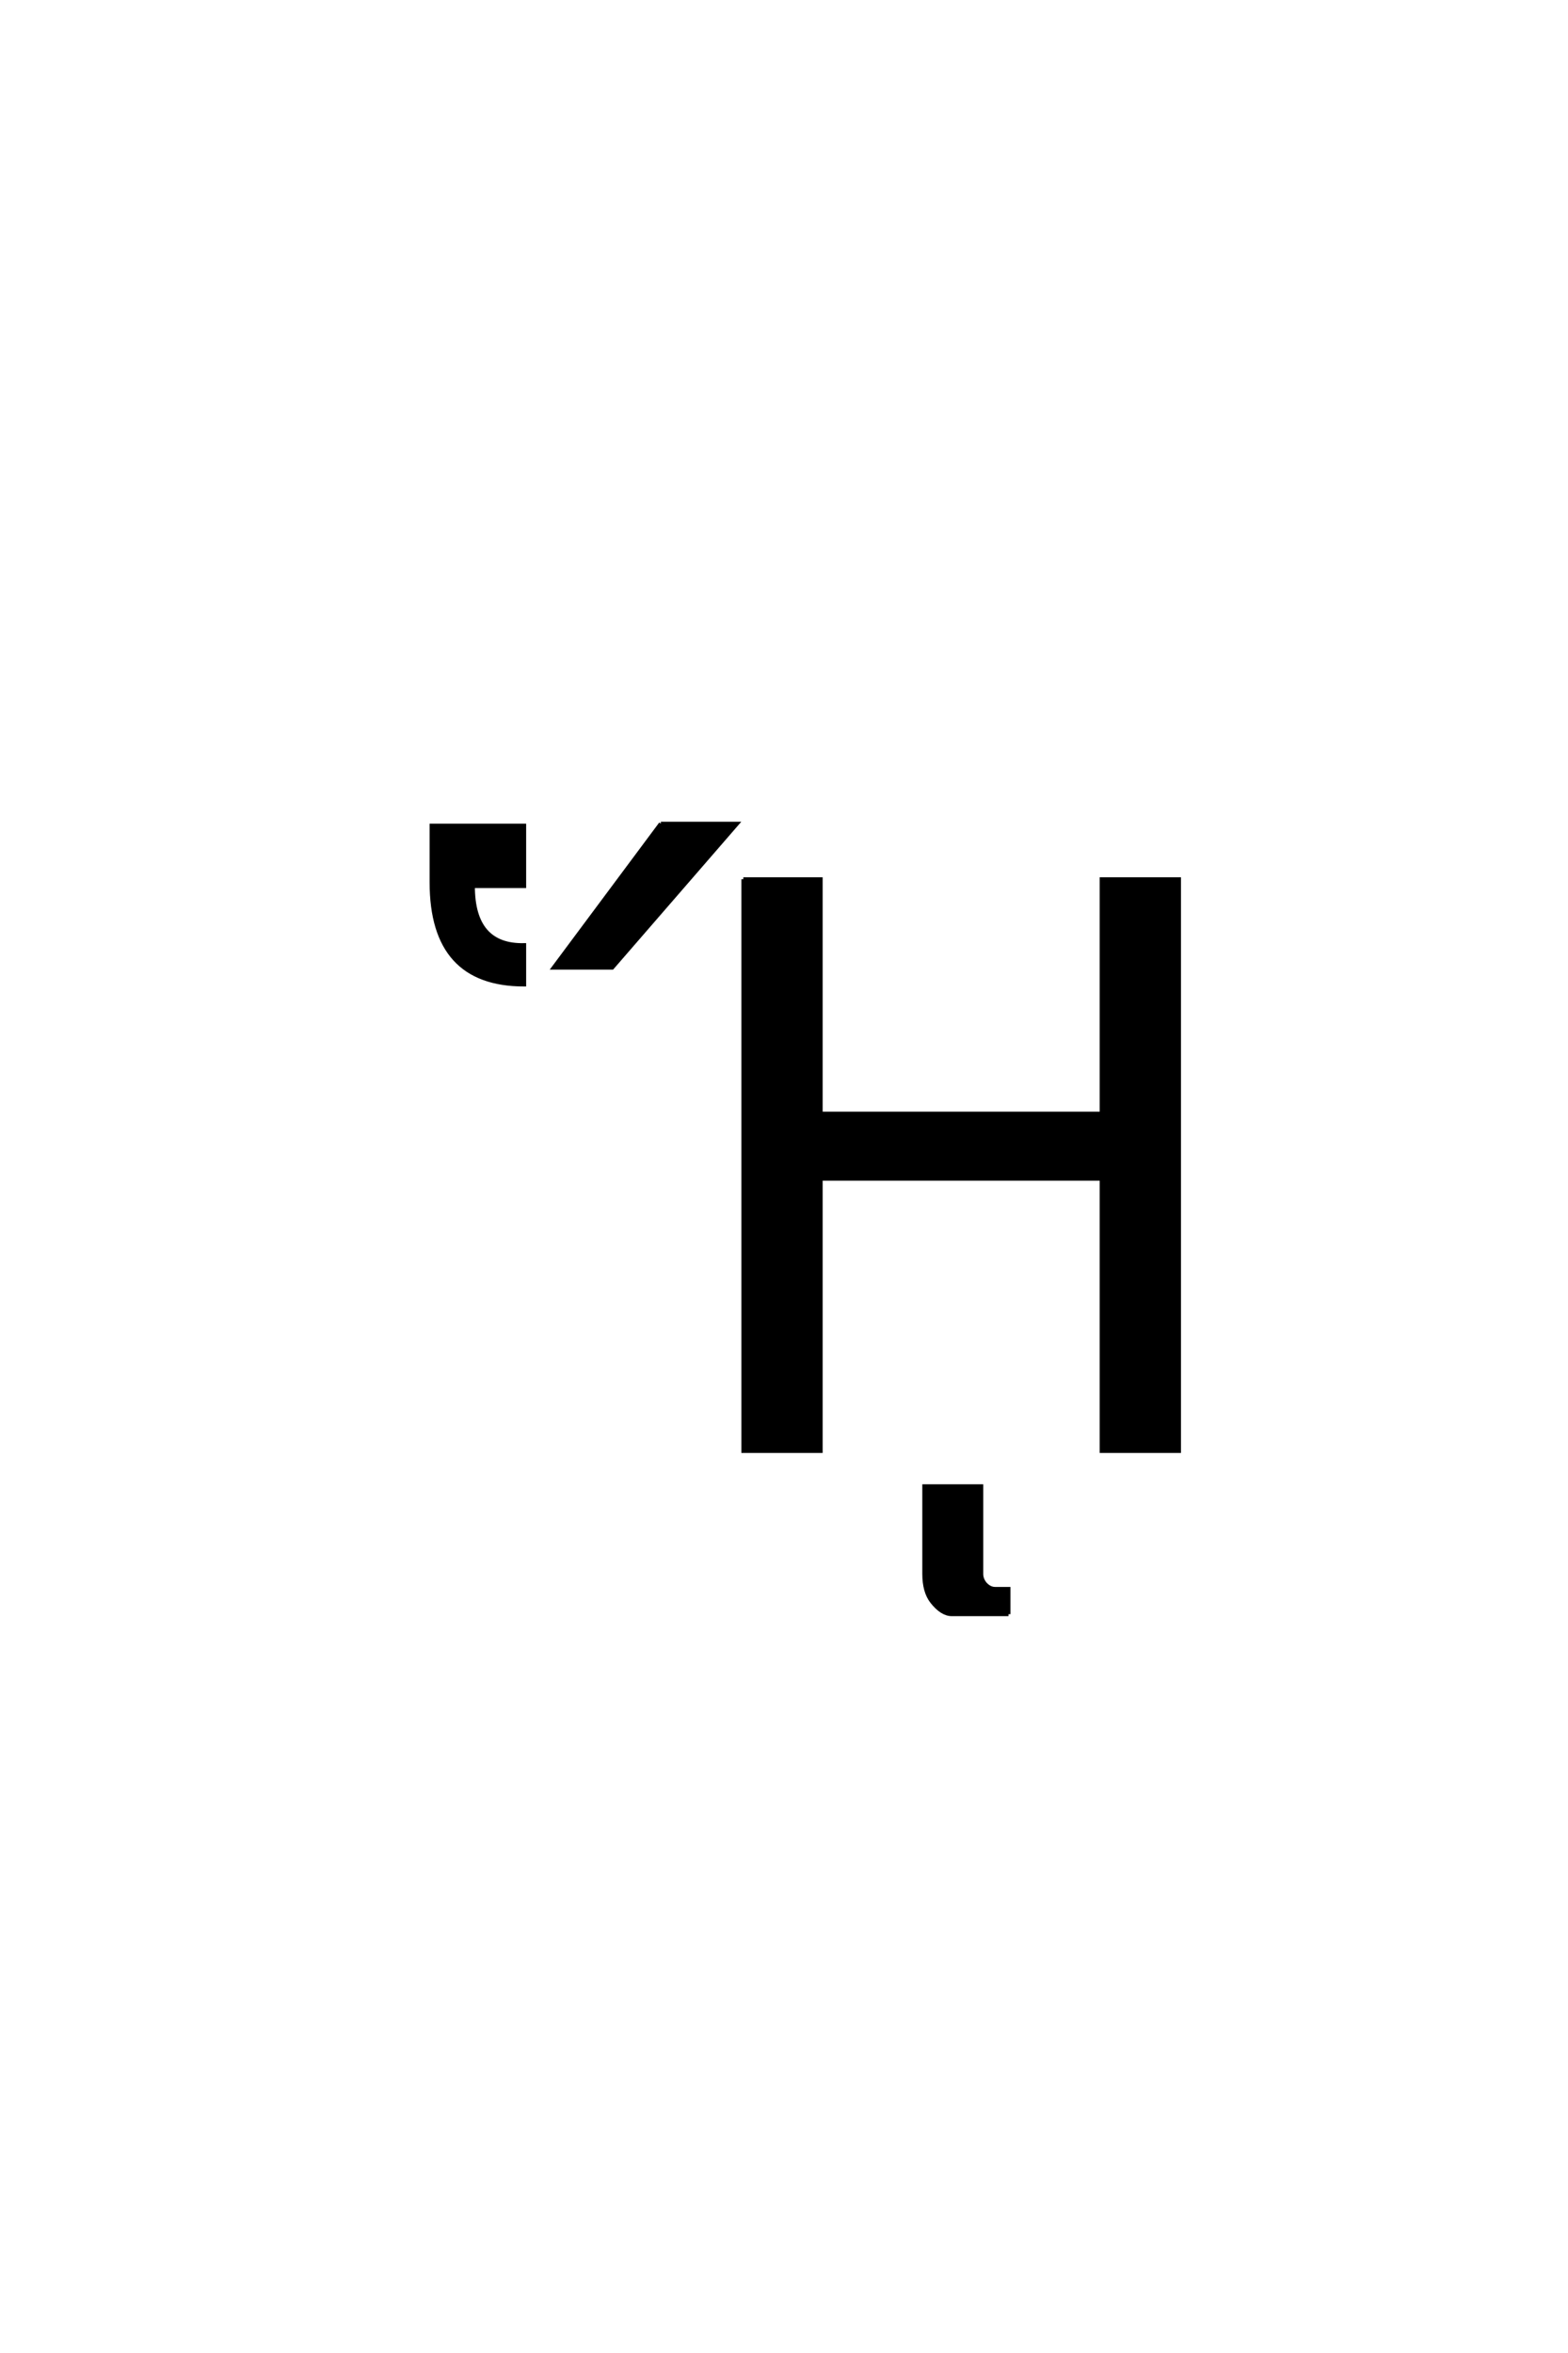 <?xml version='1.0' encoding='UTF-8'?>
<!DOCTYPE svg PUBLIC "-//W3C//DTD SVG 1.0//EN"
    "http://www.w3.org/TR/2001/REC-SVG-20010904/DTD/svg10.dtd">

<svg xmlns='http://www.w3.org/2000/svg' version='1.0'
     width='40.0' height='60.0'>

 <g transform='scale(0.1 -0.1) translate(110.0 -370.0)'>
  <path d='M79.625 145.797
L99.359 145.797
L99.359 86.031
L171.031 86.031
L171.031 145.797
L190.766 145.797
L190.766 0
L171.031 0
L171.031 69.438
L99.359 69.438
L99.359 0
L79.625 0
L79.625 145.797
L79.625 145.797
M0.094 145.016
L0.094 159.469
L23.719 159.469
L23.719 144.047
L10.641 144.047
Q10.641 128.719 23.719 129
L23.719 118.953
Q0.094 118.953 0.094 145.016
Q0.094 118.953 0.094 145.016
M58.578 159.969
L78.016 159.969
L46.172 123.25
L31.234 123.25
L58.578 159.969
L58.578 159.969
M147.266 -41.609
L132.812 -41.609
Q130.266 -41.609 127.734 -38.375
Q125.781 -35.844 125.781 -31.344
L125.781 -8.984
L140.328 -8.984
L140.328 -31.344
Q140.328 -32.719 141.297 -33.891
Q142.469 -35.156 143.844 -35.156
L147.266 -35.156
L147.266 -41.609
'
        style='fill: #000000; stroke: #000000'/>

 </g>
</svg>
